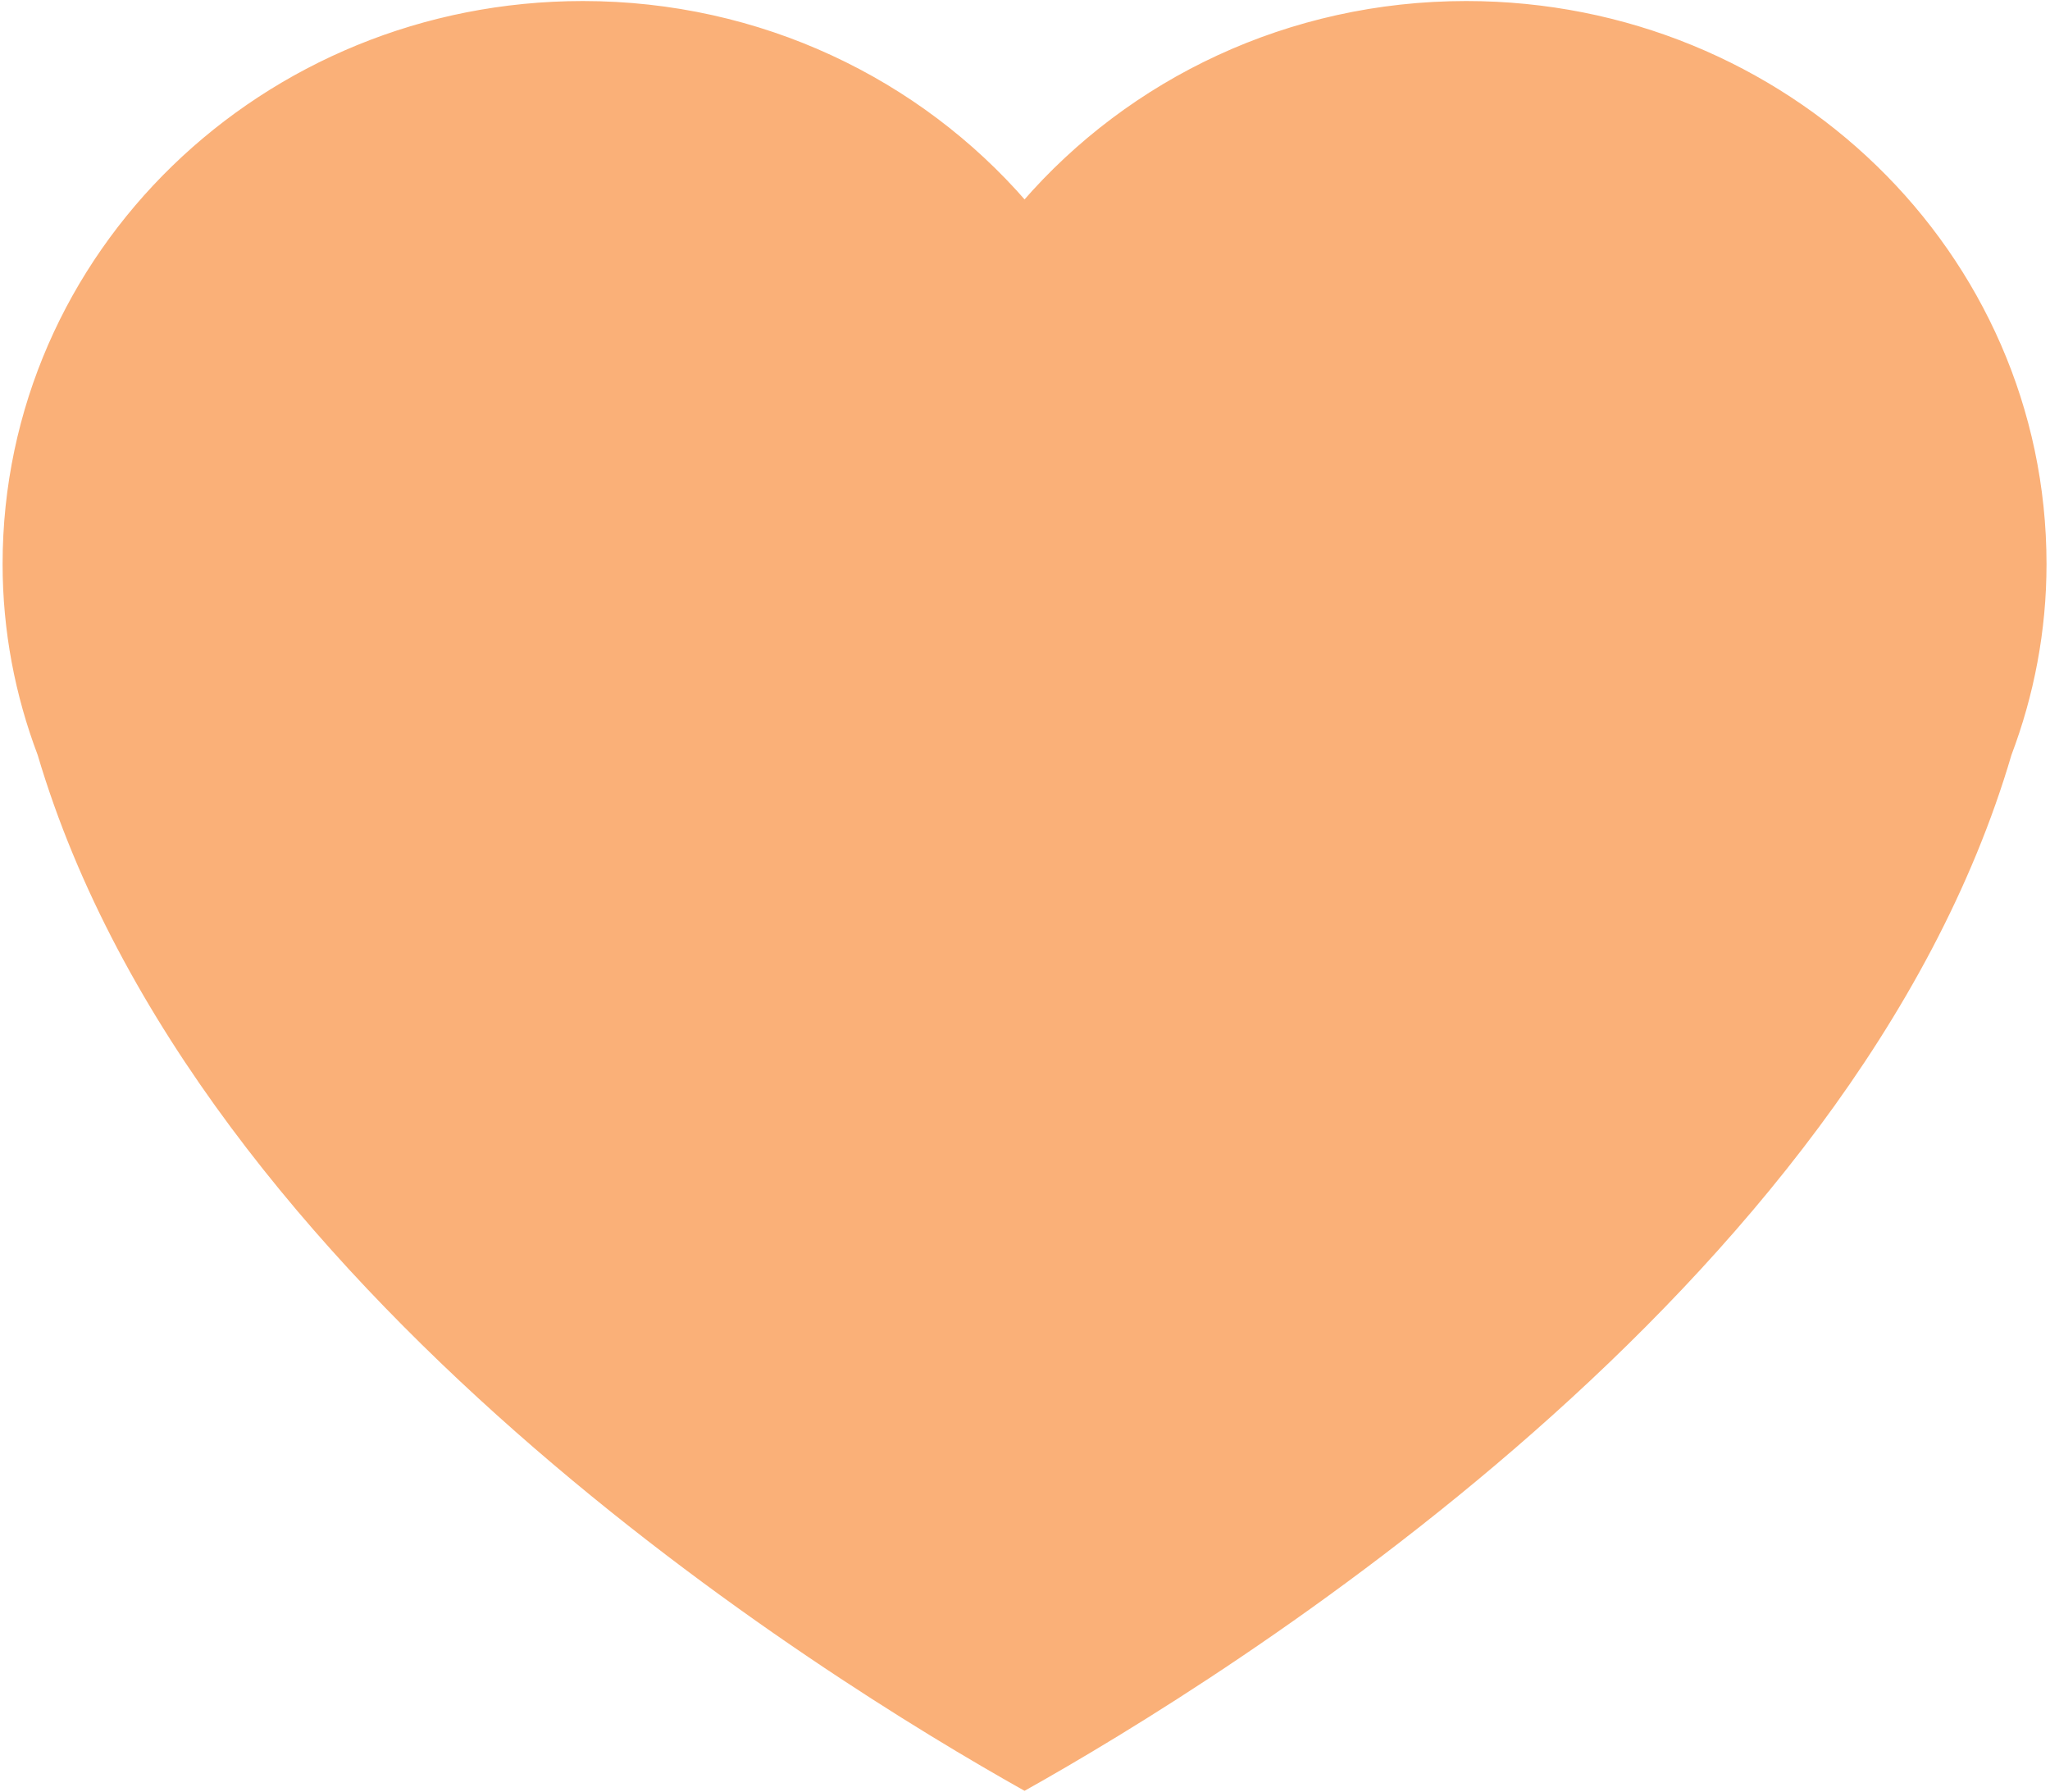 <svg xmlns="http://www.w3.org/2000/svg" width="580" height="507" fill="none"><path fill="#FAB078" stroke="#FAB078" stroke-miterlimit="10" stroke-width="1.5" d="M414.832 1.043c-50.124 0-94.953 21.913-124.957 56.494-30.004-34.581-74.833-56.494-124.958-56.494C74.553 1.043 1.484 71.918 1.484 159.57c0 18.831 3.53 36.978 9.884 53.755 44.83 151.337 222.382 260.902 278.507 292.402 56.125-31.5 234.031-141.065 278.507-292.402 6.354-16.777 9.884-34.924 9.884-53.755 0-87.652-73.069-158.527-163.434-158.527Z"/></svg>